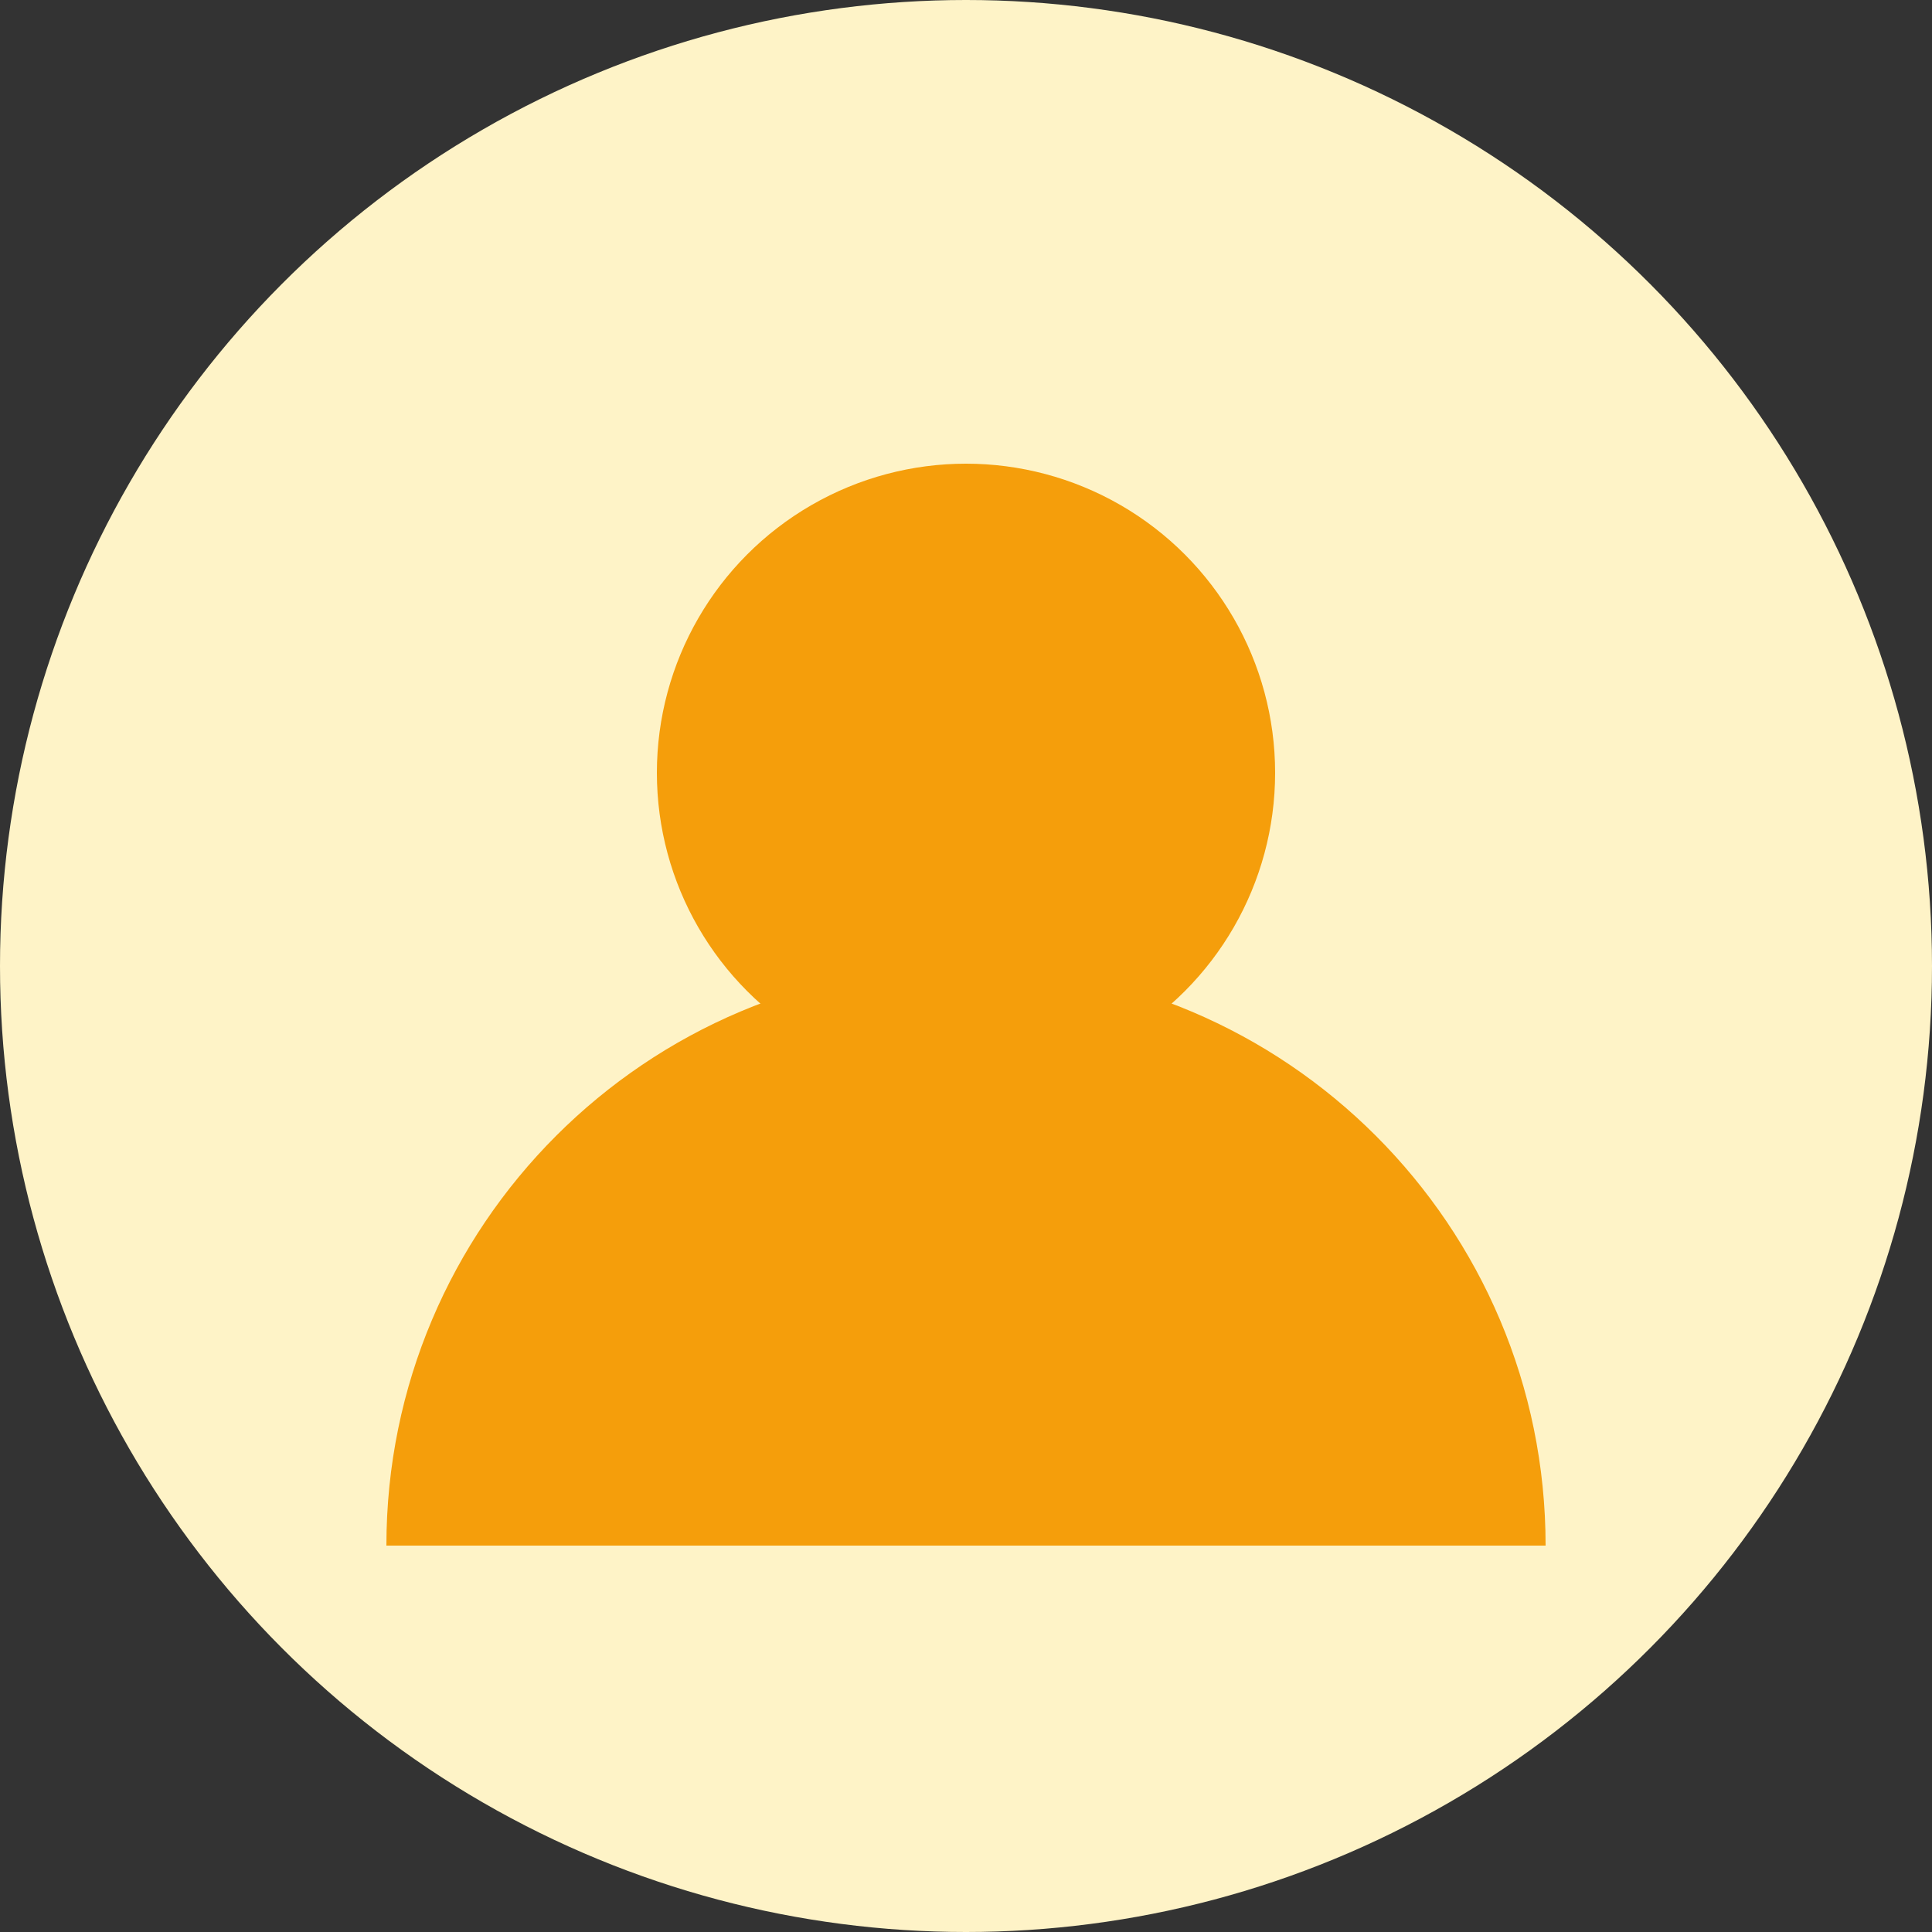 <svg width="50" height="50" viewBox="0 0 50 50" xmlns="http://www.w3.org/2000/svg">
  <rect x="0" y="0" width="50" height="50" fill="#333333" stroke="none"/>
  <circle cx="25" cy="25" r="25" fill="#fef3c7"/>
  <circle cx="25" cy="20" r="8" fill="#f59e0b"/>
  <path d="M10 40c0-8.284 6.716-15 15-15s15 6.716 15 15" fill="#f59e0b"/>
</svg>